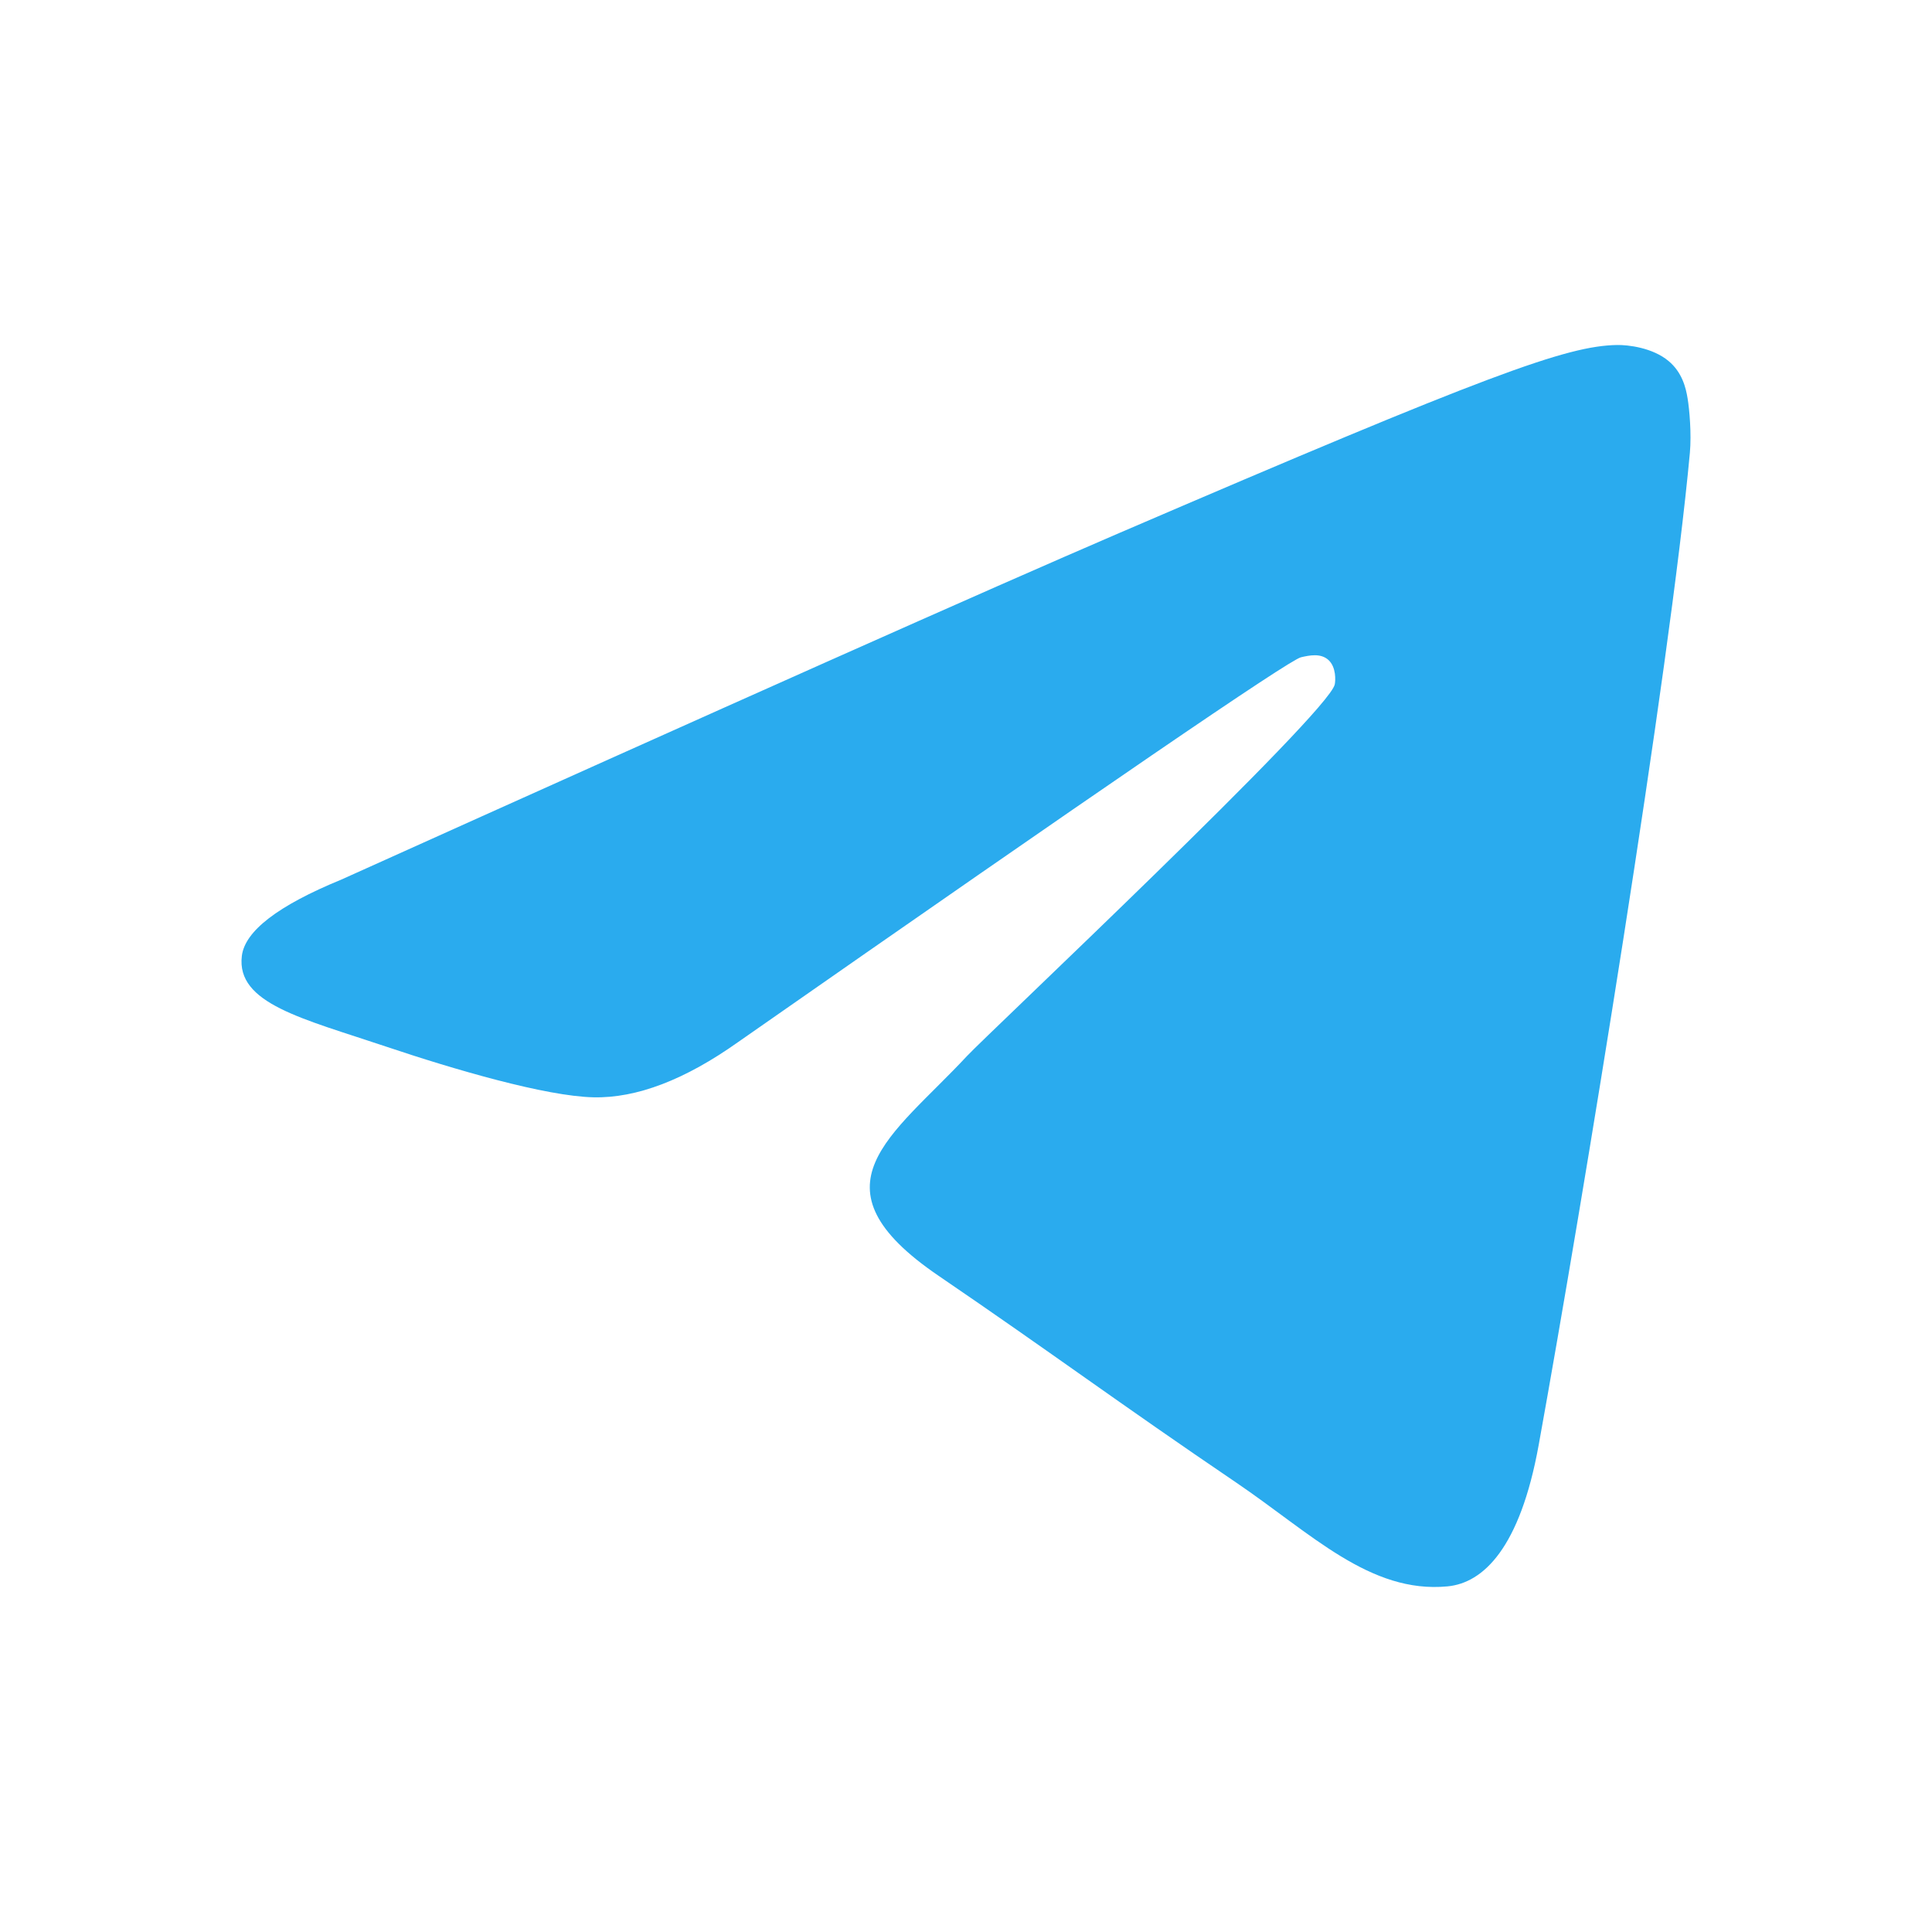 <svg width="28" height="28" viewBox="0 0 28 28" fill="none" xmlns="http://www.w3.org/2000/svg">
<path fill-rule="evenodd" clip-rule="evenodd" d="M4.944 12.749C10.581 10.209 14.34 8.534 16.221 7.725C21.591 5.415 22.706 5.013 23.434 5C23.594 4.997 23.951 5.038 24.183 5.233C24.379 5.397 24.433 5.619 24.458 5.774C24.484 5.93 24.516 6.285 24.491 6.562C24.2 9.724 22.941 17.399 22.3 20.941C22.029 22.439 21.495 22.942 20.978 22.991C19.855 23.098 19.003 22.224 17.915 21.486C16.213 20.332 15.252 19.614 13.6 18.488C11.691 17.187 12.928 16.472 14.016 15.303C14.301 14.997 19.249 10.342 19.344 9.92C19.356 9.867 19.367 9.67 19.254 9.566C19.141 9.462 18.974 9.498 18.854 9.526C18.683 9.566 15.965 11.425 10.698 15.102C9.926 15.65 9.227 15.917 8.601 15.903C7.91 15.888 6.582 15.5 5.595 15.168C4.384 14.761 3.421 14.545 3.505 13.854C3.549 13.494 4.028 13.125 4.944 12.749Z" fill="url(#paint0_linear_221_130)"/>
<defs>
<linearGradient id="paint0_linear_221_130" x1="1053.5" y1="5" x2="1053.5" y2="1791.65" gradientUnits="userSpaceOnUse">
<stop stop-color="#2AABEE"/>
<stop offset="1" stop-color="#229ED9"/>
</linearGradient>
</defs>
</svg>
